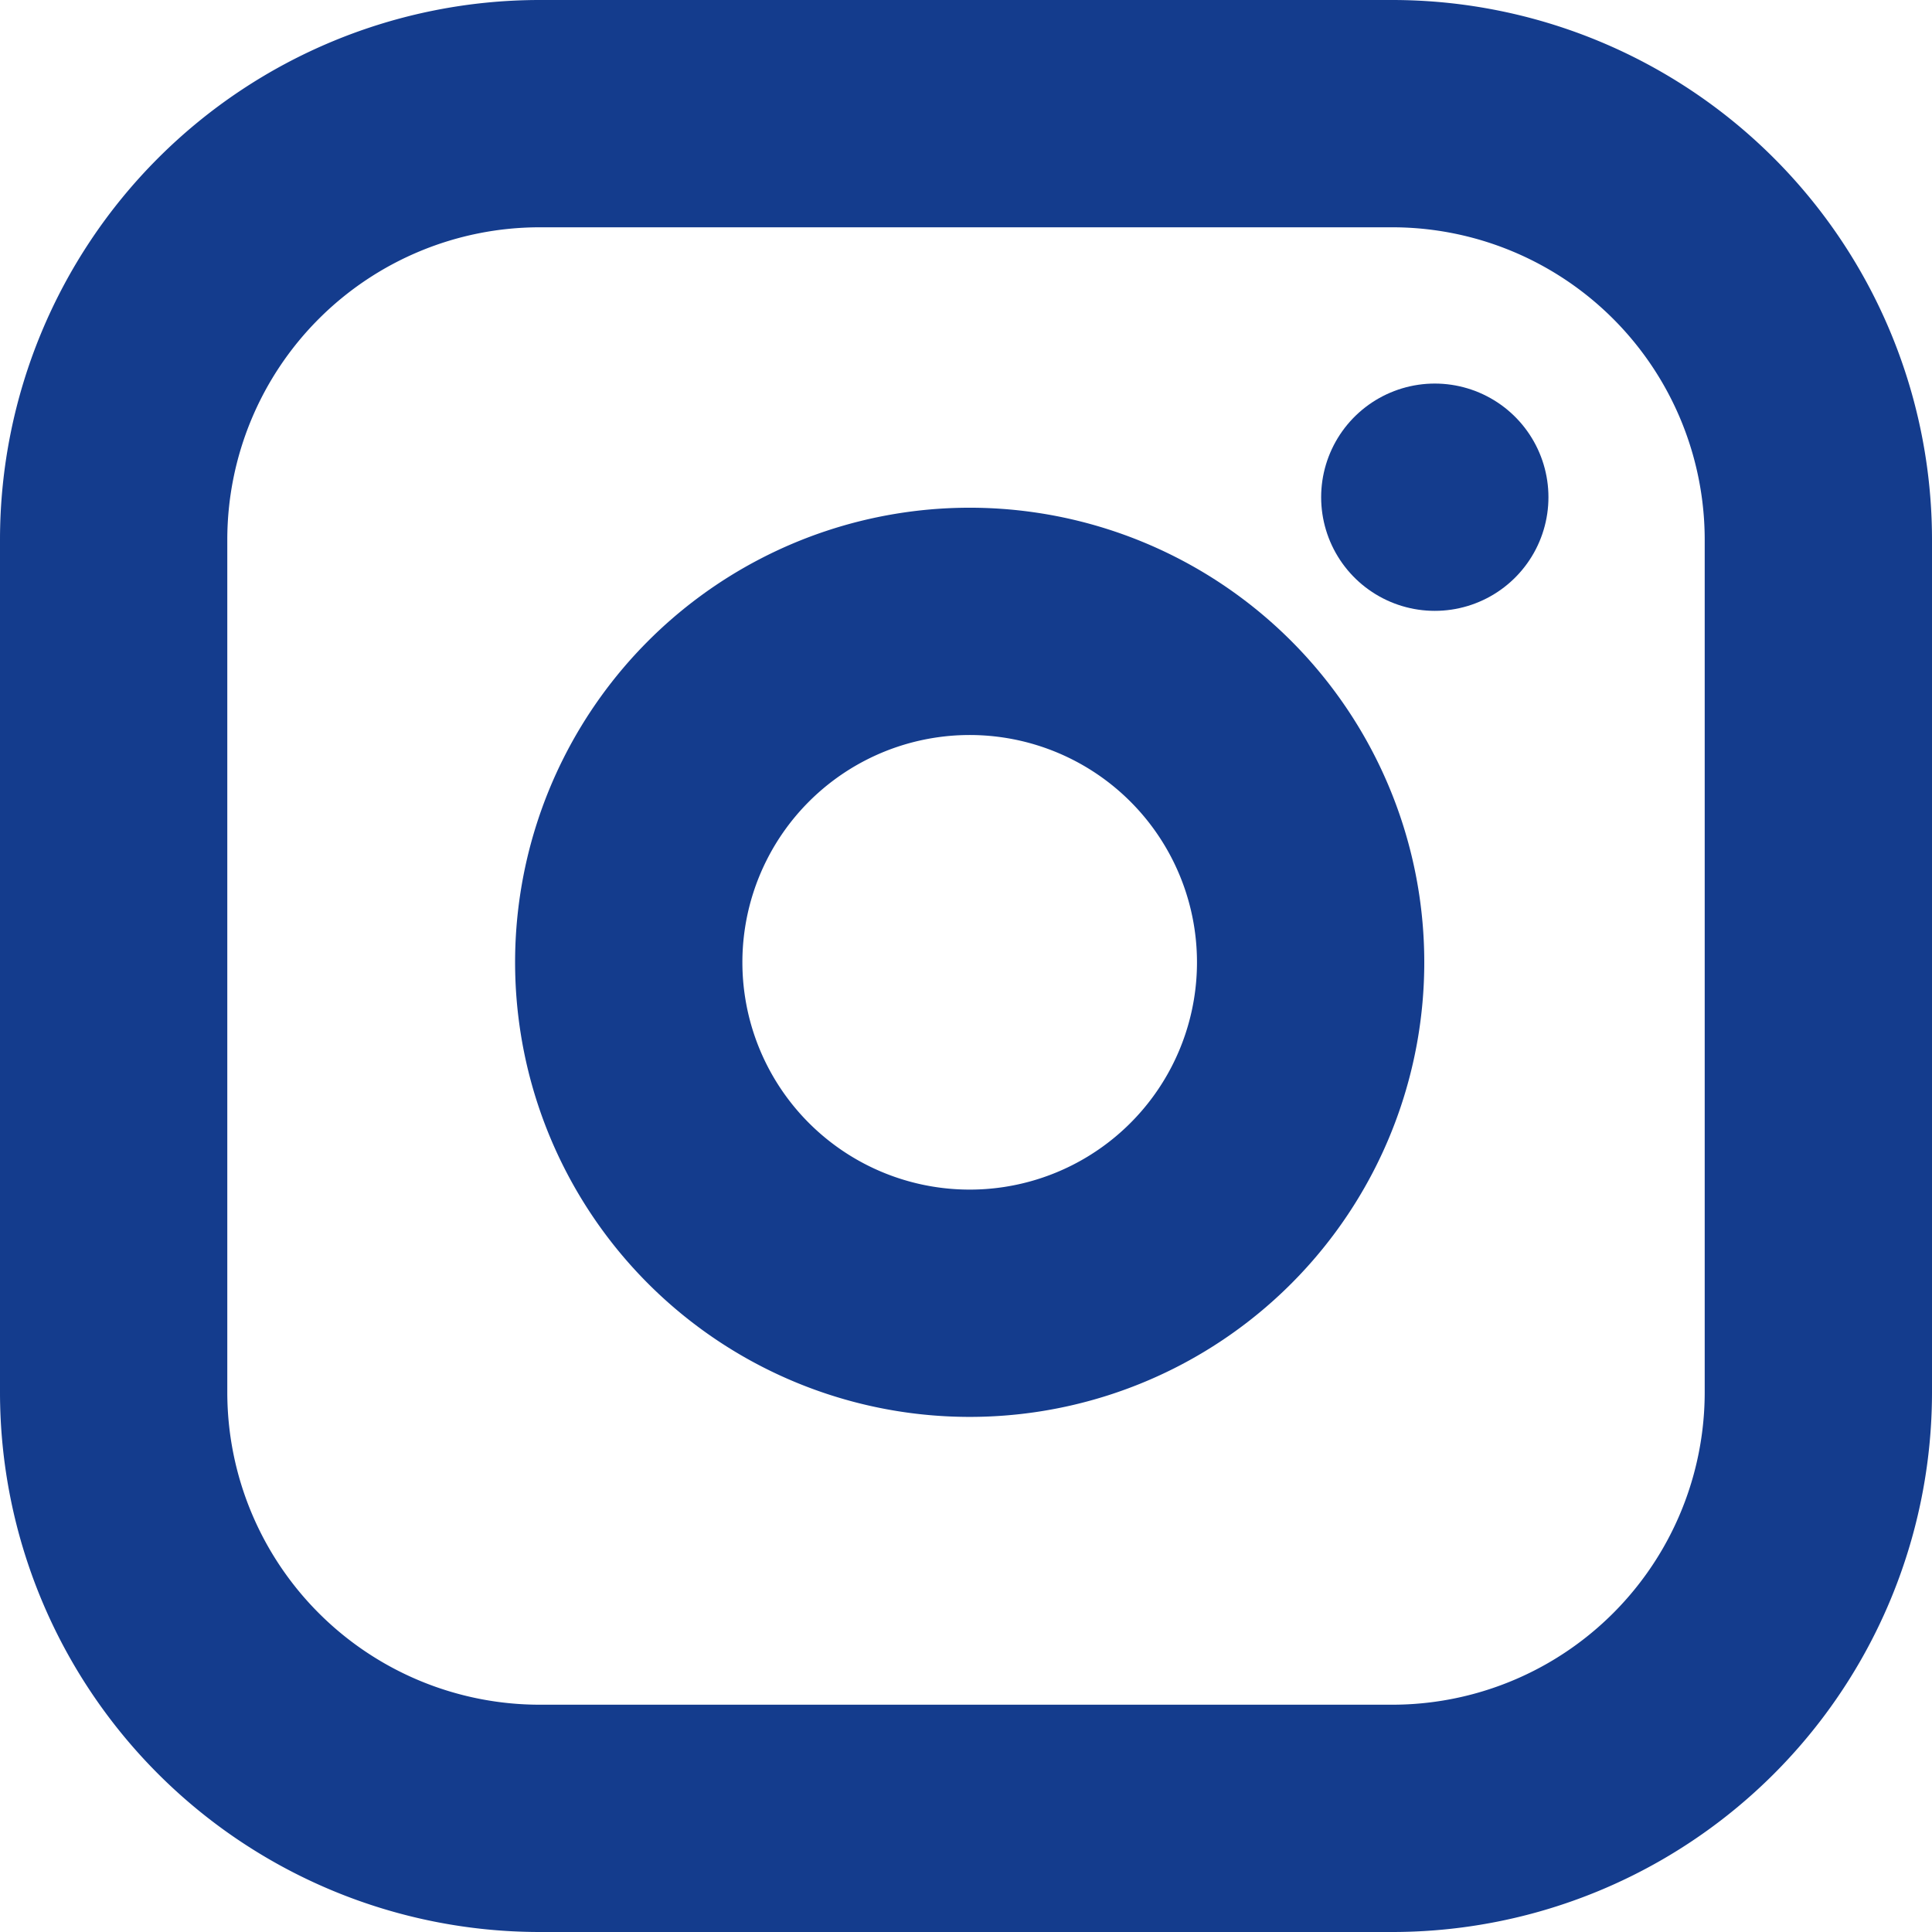 <svg xmlns="http://www.w3.org/2000/svg" width="34" height="34" viewBox="0 0 34 34">
  <g id="icon-instagram" transform="translate(-1 -1)">
    <path id="Caminho_3243" data-name="Caminho 3243" d="M10.5,3h15A7.5,7.5,0,0,1,33,10.5v15A7.5,7.5,0,0,1,25.5,33h-15A7.5,7.5,0,0,1,3,25.5v-15A7.5,7.5,0,0,1,10.5,3Z" fill="none" stroke="#143c8d" stroke-linecap="round" stroke-linejoin="round" stroke-width="4"/>
    <path id="Caminho_3244" data-name="Caminho 3244" d="M24,17.055A6,6,0,1,1,18.945,12,6,6,0,0,1,24,17.055Z" fill="none" stroke="#143c8d" stroke-linecap="round" stroke-linejoin="round" stroke-width="4"/>
    <path id="Caminho_3245" data-name="Caminho 3245" d="M26.25,9.75h0" fill="none" stroke="#143c8d" stroke-linecap="round" stroke-linejoin="round" stroke-width="4"/>
  </g>
</svg>
